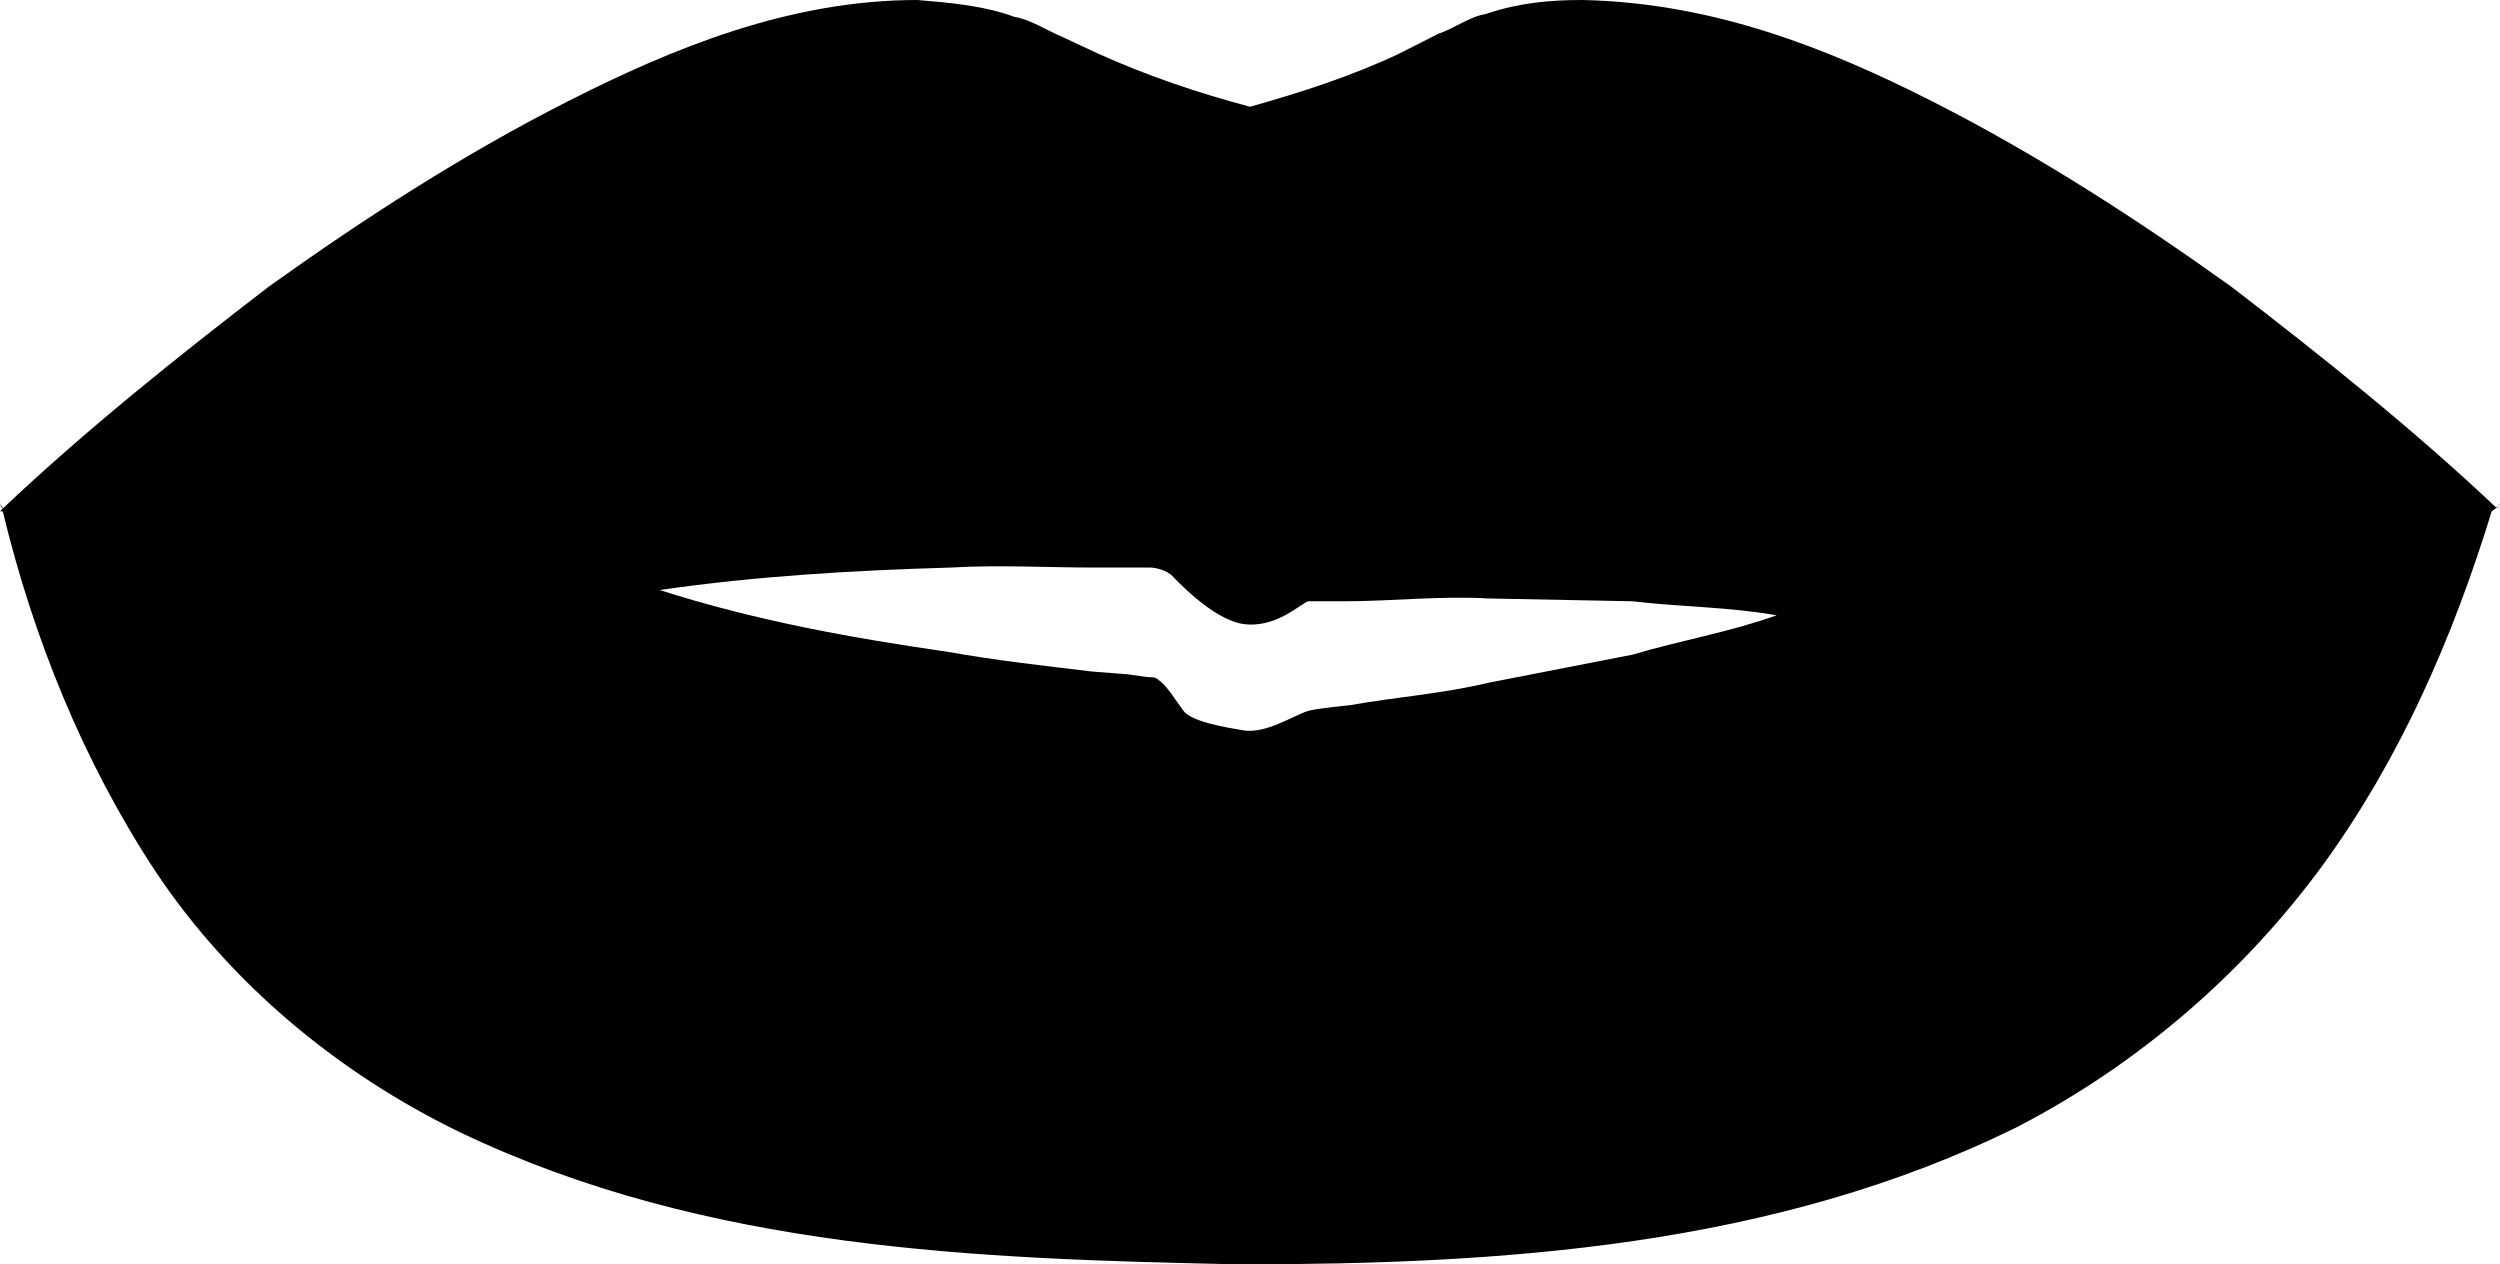 <?xml version="1.0" encoding="UTF-8"?> <svg xmlns="http://www.w3.org/2000/svg" width="348" height="176" viewBox="0 0 348 176" fill="none"> <path d="M348 70.009C348 70.4 347.614 70.4 347.614 70.791C336.04 59.84 323.308 49.671 310.577 39.893C297.459 30.507 283.57 21.511 268.909 14.08C254.248 6.649 238.43 0.391 220.297 0C215.667 0 211.424 0.391 206.794 1.956C204.479 2.347 202.55 3.911 200.235 4.693L194.834 7.431C188.275 10.56 180.945 12.907 174 14.862C166.67 12.907 159.725 10.56 152.78 7.431L147.765 5.084C145.836 4.302 143.521 2.738 141.206 2.347C136.962 0.782 132.333 0.391 127.703 0C109.956 0 93.752 6.649 79.091 14.08C64.43 21.511 50.541 30.507 37.423 39.893C24.692 49.671 11.96 59.84 0.386 70.791C0.386 70.4 0 70.4 0 70.009C0 70.27 0.129 70.53 0.386 70.791L0 71.182H0.386C4.63 88.782 11.574 105.991 21.605 121.244C32.022 136.889 47.069 149.404 64.044 157.618C98.381 174.044 136.191 175.218 172.457 176C208.723 176 246.918 173.653 280.869 156.836C297.459 148.231 312.12 135.716 323.308 120.462C334.111 105.6 341.441 88.782 346.843 71.182C348 70.4 348 70.009 348 70.009ZM164.741 98.951C163.583 97.387 162.426 95.431 161.268 94.649C160.882 94.258 160.497 94.258 159.725 94.258L157.024 93.867L152.009 93.476C145.45 92.693 138.506 91.911 131.947 90.738C118.443 88.782 105.326 86.436 91.823 82.133C105.326 80.178 118.829 79.396 132.333 79.004C138.891 78.613 145.836 79.004 152.395 79.004H160.111C160.882 79.004 162.426 79.396 163.197 80.178C163.583 80.569 168.599 86.044 172.843 86.827C177.472 87.609 180.945 84.089 182.102 83.698H187.118C193.676 83.698 200.621 82.916 207.18 83.307L227.242 83.698C233.8 84.48 240.745 84.48 247.304 85.653C240.745 88 233.8 89.173 227.242 91.129L207.18 95.04C200.621 96.604 194.448 96.996 187.889 98.169C187.889 98.169 183.645 98.56 182.102 98.951C179.787 99.733 176.315 102.08 173.228 101.689C170.907 101.298 165.891 100.516 164.734 98.944L164.741 98.951Z" fill="black"></path> </svg> 
